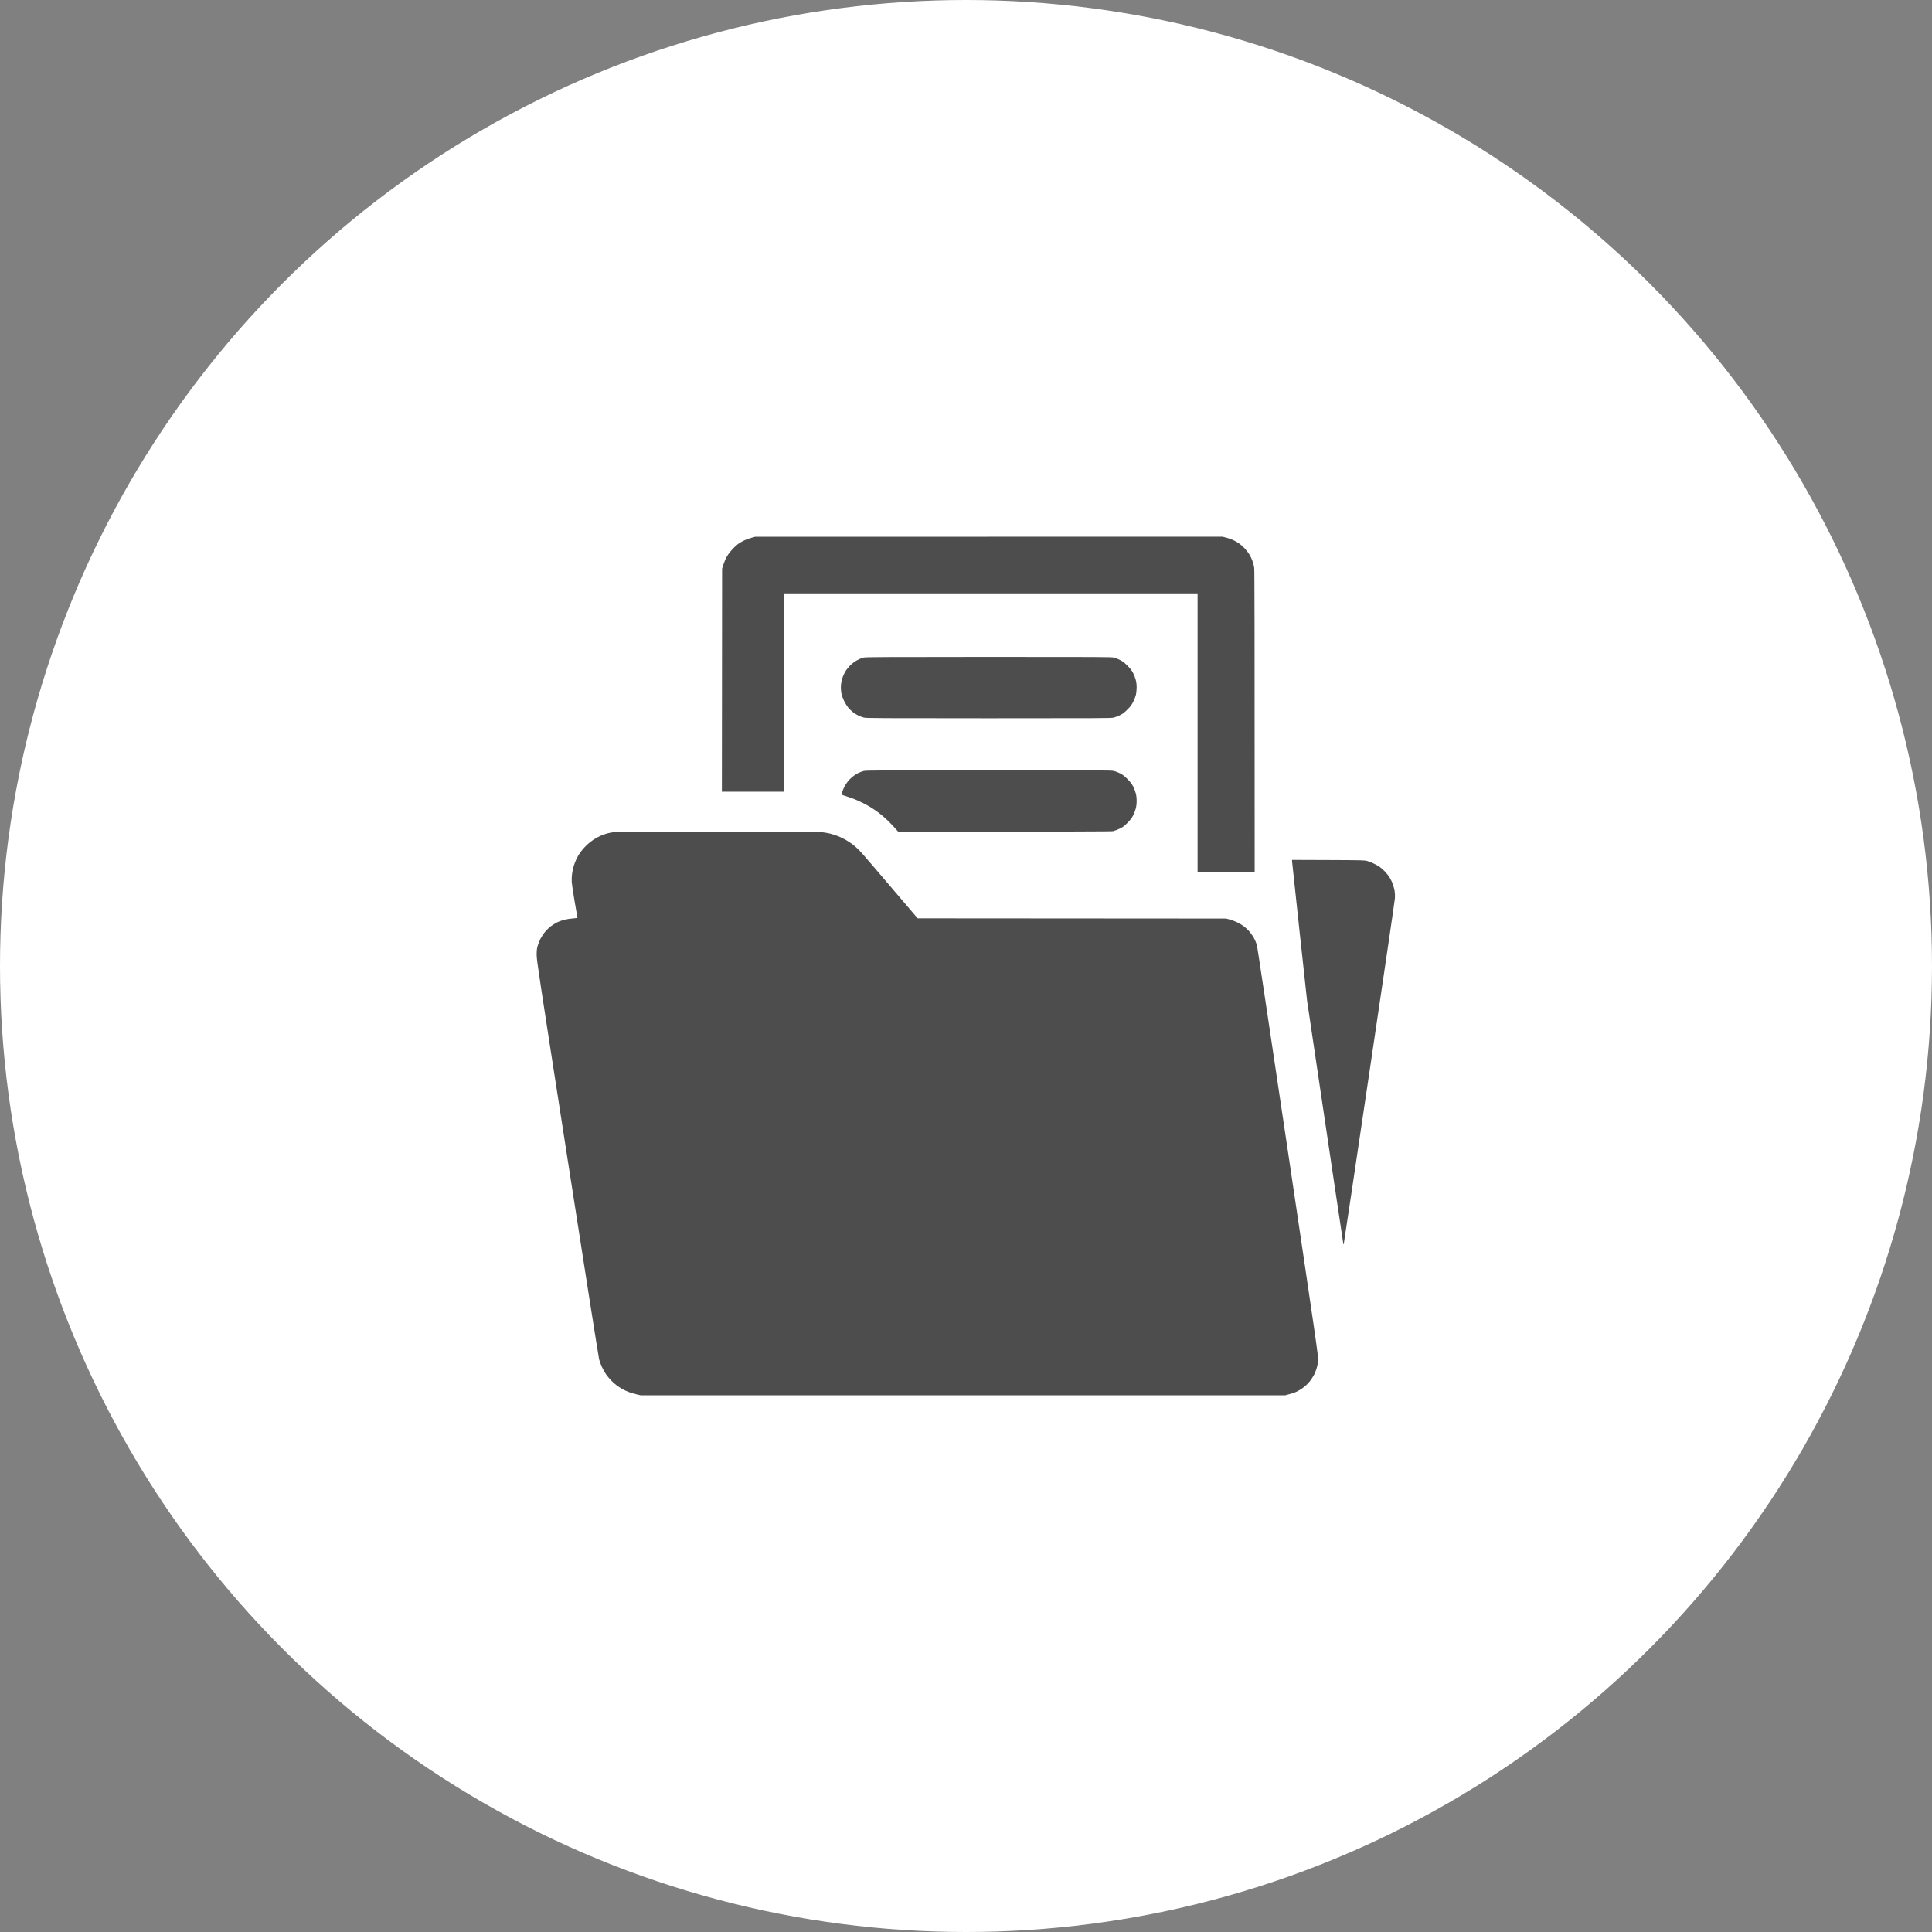 <?xml version="1.0" encoding="UTF-8"?> <svg xmlns="http://www.w3.org/2000/svg" width="90" height="90" viewBox="0 0 90 90" fill="none"><rect x="0" y="0" width="90" height="90" fill="#808080" stroke="none"/><circle cx="45" cy="45" r="45" fill="white"></circle><path fill-rule="evenodd" clip-rule="evenodd" d="M35.178 25.004L56.948 25L57.144 25.05C57.25 25.08 57.406 25.136 57.488 25.178C57.57 25.218 57.688 25.288 57.748 25.334C57.808 25.378 57.916 25.476 57.988 25.552C58.06 25.628 58.16 25.758 58.208 25.84C58.258 25.922 58.322 26.062 58.352 26.15C58.382 26.238 58.416 26.374 58.426 26.45C58.44 26.542 58.448 28.97 58.448 40.62H55.788V27.64H36.528V36.88H33.628L33.638 26.49L33.682 26.344C33.708 26.266 33.754 26.144 33.784 26.074C33.814 26.006 33.876 25.896 33.92 25.83C33.962 25.764 34.066 25.64 34.148 25.552C34.23 25.466 34.356 25.356 34.428 25.31C34.5 25.262 34.616 25.196 34.688 25.164C34.76 25.13 34.9 25.082 34.998 25.054L35.178 25.004ZM33.388 38.742C36.384 38.74 38.096 38.746 38.238 38.76C38.358 38.772 38.552 38.804 38.668 38.832C38.784 38.862 38.964 38.92 39.068 38.962C39.172 39.006 39.334 39.086 39.428 39.142C39.522 39.198 39.66 39.292 39.738 39.35C39.816 39.41 39.956 39.536 40.05 39.634C40.146 39.73 40.79 40.478 42.748 42.78L57.118 42.79L57.288 42.836C57.382 42.862 57.534 42.918 57.628 42.962C57.722 43.006 57.86 43.09 57.936 43.146C58.012 43.204 58.114 43.294 58.164 43.35C58.214 43.404 58.29 43.504 58.334 43.57C58.38 43.636 58.44 43.744 58.47 43.81C58.5 43.876 58.538 43.984 58.556 44.05C58.574 44.116 59.224 48.44 60 53.66C61.338 62.656 61.412 63.16 61.4 63.35C61.394 63.478 61.372 63.614 61.338 63.73C61.31 63.828 61.25 63.978 61.204 64.06C61.16 64.142 61.086 64.26 61.038 64.32C60.992 64.38 60.91 64.47 60.856 64.52C60.802 64.57 60.7 64.652 60.628 64.7C60.556 64.748 60.44 64.814 60.368 64.846C60.296 64.878 60.154 64.926 59.868 65H29.848L29.642 64.952C29.53 64.924 29.374 64.88 29.298 64.85C29.22 64.822 29.09 64.762 29.008 64.718C28.926 64.672 28.794 64.588 28.718 64.53C28.64 64.472 28.524 64.366 28.458 64.296C28.392 64.226 28.296 64.112 28.244 64.04C28.192 63.968 28.106 63.816 28.05 63.7C27.996 63.584 27.932 63.418 27.91 63.33C27.886 63.242 27.222 59.026 26.434 53.96C25.084 45.284 25 44.734 25 44.49C25 44.28 25.008 44.198 25.044 44.07C25.07 43.982 25.126 43.838 25.168 43.75C25.212 43.662 25.304 43.518 25.374 43.43C25.444 43.342 25.568 43.218 25.65 43.156C25.732 43.094 25.866 43.01 25.948 42.97C26.03 42.928 26.184 42.874 26.288 42.846C26.392 42.82 26.574 42.792 26.692 42.784C26.87 42.772 26.906 42.764 26.898 42.74C26.894 42.724 26.834 42.386 26.768 41.99C26.7 41.594 26.64 41.188 26.634 41.09C26.628 40.99 26.634 40.828 26.646 40.73C26.658 40.63 26.69 40.468 26.718 40.37C26.748 40.27 26.804 40.118 26.846 40.03C26.886 39.942 26.966 39.802 27.022 39.72C27.08 39.638 27.204 39.492 27.302 39.398C27.398 39.302 27.554 39.176 27.648 39.114C27.742 39.052 27.894 38.97 27.988 38.93C28.082 38.89 28.226 38.84 28.308 38.818C28.39 38.798 28.526 38.772 28.608 38.762C28.69 38.752 30.842 38.744 33.388 38.742ZM60.19 40.058L61.874 40.064C63.432 40.07 63.568 40.074 63.688 40.108C63.76 40.128 63.894 40.18 63.988 40.224C64.082 40.266 64.212 40.342 64.278 40.388C64.344 40.436 64.456 40.536 64.528 40.612C64.6 40.688 64.7 40.818 64.748 40.9C64.798 40.982 64.862 41.122 64.892 41.21C64.922 41.298 64.956 41.438 64.97 41.52C64.982 41.602 64.988 41.746 64.982 41.84C64.976 41.934 64.44 45.596 63.788 49.98C63.138 54.364 62.602 57.954 62.596 57.96C62.592 57.966 62.584 57.966 62.58 57.96C62.576 57.954 62.194 55.398 60.888 46.61L60.538 43.384C60.346 41.61 60.188 40.136 60.188 40.108L60.19 40.058ZM46.05 30.602C51.134 30.602 51.774 30.604 51.89 30.632C51.96 30.65 52.092 30.7 52.18 30.746C52.302 30.808 52.382 30.87 52.52 31.01C52.654 31.144 52.722 31.232 52.784 31.35C52.83 31.438 52.886 31.582 52.908 31.67C52.936 31.782 52.95 31.892 52.95 32.03C52.948 32.14 52.934 32.29 52.918 32.36C52.902 32.432 52.846 32.576 52.796 32.68C52.716 32.842 52.674 32.898 52.52 33.052C52.372 33.202 52.308 33.25 52.17 33.318C52.076 33.362 51.946 33.414 51.88 33.43C51.774 33.458 51.086 33.46 46.07 33.46C41.026 33.46 40.364 33.456 40.25 33.43C40.178 33.412 40.056 33.368 39.98 33.33C39.902 33.294 39.786 33.22 39.72 33.166C39.654 33.114 39.558 33.016 39.504 32.95C39.45 32.884 39.368 32.75 39.32 32.65C39.272 32.552 39.218 32.406 39.2 32.326C39.184 32.246 39.17 32.114 39.17 32.03C39.17 31.948 39.182 31.818 39.2 31.74C39.216 31.664 39.252 31.544 39.282 31.476C39.31 31.406 39.366 31.302 39.404 31.24C39.444 31.18 39.522 31.082 39.578 31.024C39.634 30.964 39.734 30.88 39.8 30.834C39.866 30.79 39.964 30.732 40.02 30.708C40.074 30.682 40.168 30.648 40.23 30.632C40.324 30.608 41.08 30.604 46.05 30.602ZM46.06 35.882C51.232 35.88 51.772 35.884 51.89 35.914C51.96 35.93 52.092 35.982 52.18 36.026C52.302 36.09 52.38 36.15 52.52 36.29C52.654 36.424 52.722 36.512 52.784 36.63C52.83 36.718 52.886 36.862 52.908 36.95C52.936 37.06 52.95 37.174 52.95 37.31C52.95 37.448 52.936 37.562 52.908 37.67C52.886 37.758 52.83 37.902 52.784 37.99C52.722 38.11 52.654 38.198 52.52 38.334C52.364 38.49 52.314 38.528 52.15 38.606C52.044 38.656 51.912 38.706 51.854 38.718C51.78 38.734 50.274 38.74 41.84 38.742L41.64 38.518C41.53 38.396 41.358 38.222 41.258 38.132C41.158 38.044 41.006 37.916 40.918 37.85C40.83 37.786 40.682 37.682 40.59 37.624C40.496 37.566 40.324 37.47 40.21 37.412C40.094 37.354 39.896 37.264 39.77 37.214C39.642 37.166 39.464 37.104 39.374 37.078C39.26 37.046 39.208 37.022 39.208 37C39.208 36.984 39.226 36.922 39.246 36.86C39.266 36.8 39.306 36.706 39.334 36.65C39.362 36.596 39.426 36.494 39.478 36.426C39.528 36.356 39.63 36.25 39.704 36.19C39.778 36.128 39.902 36.048 39.98 36.01C40.056 35.972 40.174 35.93 40.24 35.914C40.342 35.888 41.138 35.884 46.06 35.882Z" fill="#4D4D4D"></path></svg> 